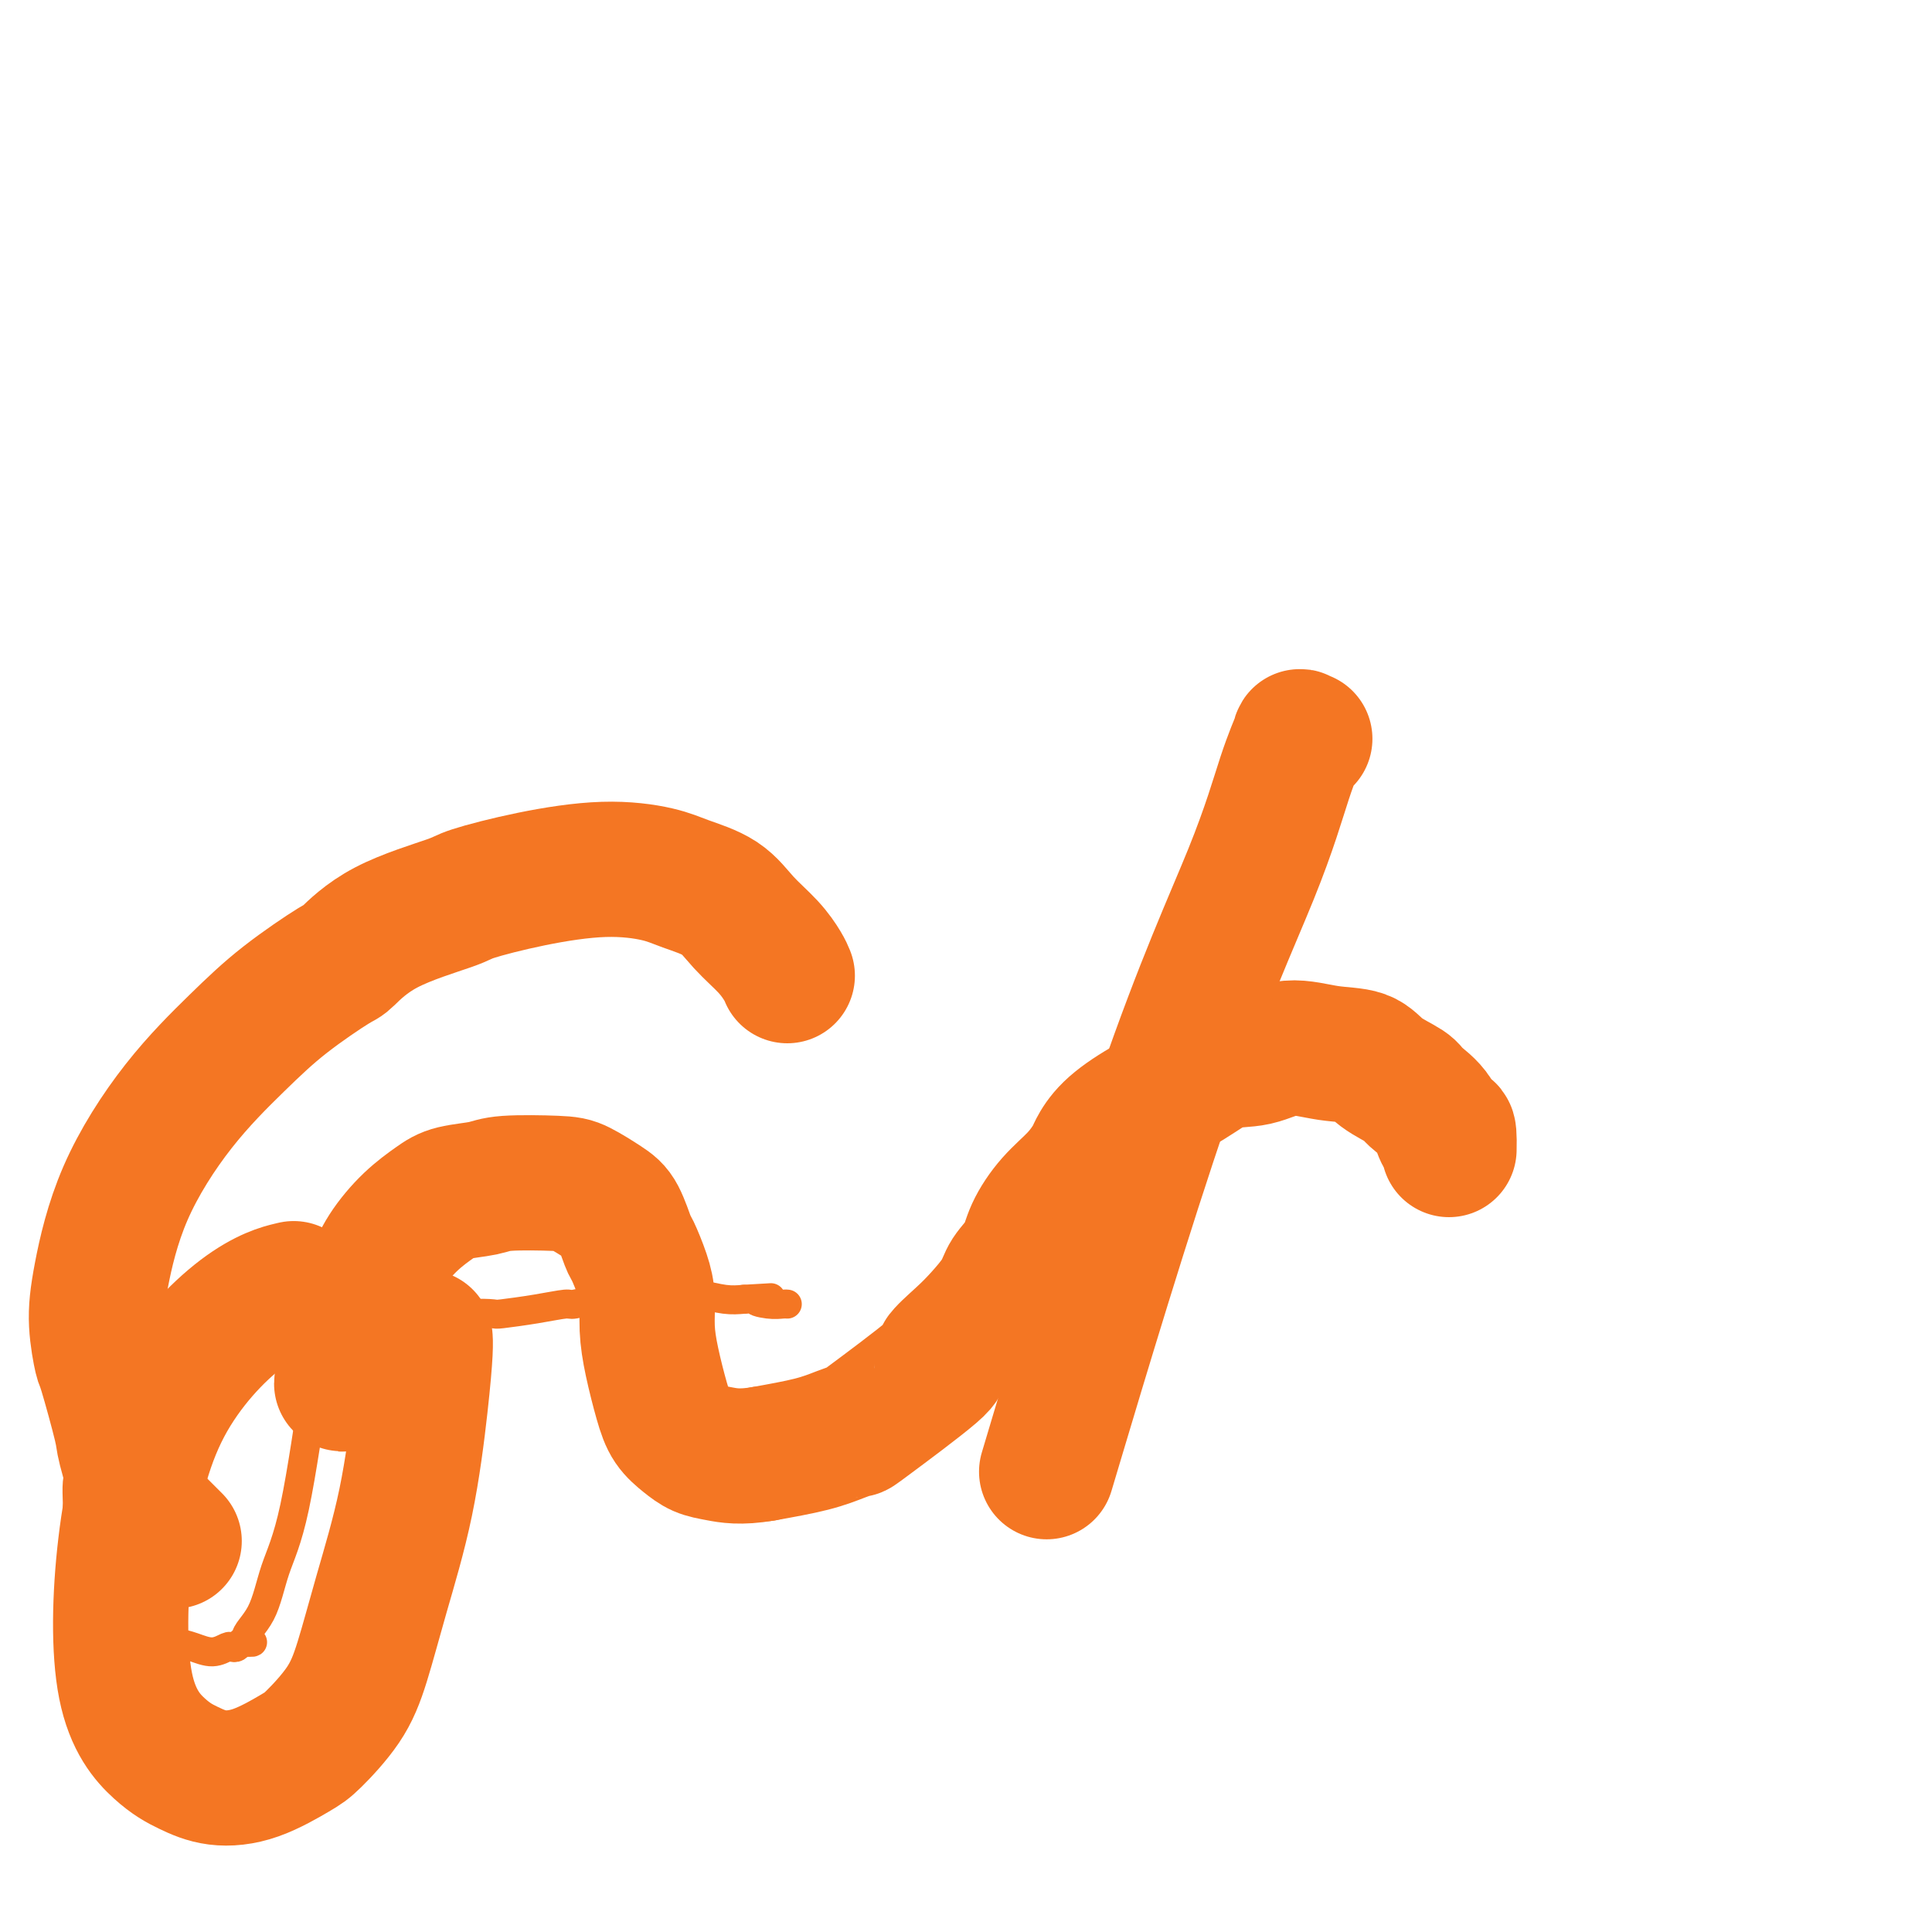 <svg viewBox='0 0 400 400' version='1.1' xmlns='http://www.w3.org/2000/svg' xmlns:xlink='http://www.w3.org/1999/xlink'><g fill='none' stroke='#F47623' stroke-width='6' stroke-linecap='round' stroke-linejoin='round'><path d='M25,282c-2.390,2.804 -0.865,1.813 -1,3c-0.135,1.187 -1.931,4.552 -3,7c-1.069,2.448 -1.411,3.977 -2,6c-0.589,2.023 -1.426,4.538 -2,6c-0.574,1.462 -0.887,1.869 -1,3c-0.113,1.131 -0.027,2.985 0,4c0.027,1.015 -0.005,1.192 0,2c0.005,0.808 0.046,2.246 0,3c-0.046,0.754 -0.179,0.823 0,1c0.179,0.177 0.668,0.461 1,1c0.332,0.539 0.505,1.334 1,2c0.495,0.666 1.311,1.204 2,2c0.689,0.796 1.249,1.852 2,3c0.751,1.148 1.692,2.390 2,3c0.308,0.610 -0.016,0.588 0,1c0.016,0.412 0.372,1.257 1,2c0.628,0.743 1.528,1.383 2,2c0.472,0.617 0.517,1.212 1,2c0.483,0.788 1.405,1.769 2,2c0.595,0.231 0.861,-0.287 1,0c0.139,0.287 0.149,1.380 1,2c0.851,0.620 2.543,0.768 4,1c1.457,0.232 2.680,0.546 4,1c1.320,0.454 2.736,1.046 4,1c1.264,-0.046 2.377,-0.730 3,-1c0.623,-0.270 0.755,-0.125 1,0c0.245,0.125 0.604,0.230 1,0c0.396,-0.230 0.828,-0.793 1,-1c0.172,-0.207 0.085,-0.056 0,0c-0.085,0.056 -0.167,0.016 0,0c0.167,-0.016 0.584,-0.008 1,0'/><path d='M51,340c2.793,0.115 0.275,-0.097 0,-1c-0.275,-0.903 1.692,-2.499 3,-5c1.308,-2.501 1.957,-5.909 3,-9c1.043,-3.091 2.479,-5.865 4,-13c1.521,-7.135 3.125,-18.630 4,-24c0.875,-5.370 1.019,-4.616 1,-5c-0.019,-0.384 -0.201,-1.907 0,-3c0.201,-1.093 0.787,-1.757 1,-2c0.213,-0.243 0.054,-0.065 0,0c-0.054,0.065 -0.004,0.015 0,0c0.004,-0.015 -0.040,0.003 0,0c0.040,-0.003 0.163,-0.028 0,0c-0.163,0.028 -0.613,0.110 0,0c0.613,-0.110 2.287,-0.411 4,-1c1.713,-0.589 3.465,-1.464 6,-2c2.535,-0.536 5.855,-0.731 8,-1c2.145,-0.269 3.117,-0.611 5,-1c1.883,-0.389 4.676,-0.826 7,-1c2.324,-0.174 4.177,-0.084 5,0c0.823,0.084 0.615,0.162 2,0c1.385,-0.162 4.362,-0.564 7,-1c2.638,-0.436 4.937,-0.905 6,-1c1.063,-0.095 0.891,0.184 2,0c1.109,-0.184 3.500,-0.830 5,-1c1.500,-0.170 2.109,0.137 5,0c2.891,-0.137 8.064,-0.717 11,-1c2.936,-0.283 3.637,-0.268 5,0c1.363,0.268 3.390,0.791 5,1c1.610,0.209 2.805,0.105 4,0'/><path d='M154,269c9.421,-0.525 4.472,-0.337 3,0c-1.472,0.337 0.533,0.822 2,1c1.467,0.178 2.395,0.048 3,0c0.605,-0.048 0.887,-0.014 1,0c0.113,0.014 0.056,0.007 0,0'/></g>
<g fill='none' stroke='#F47623' stroke-width='28' stroke-linecap='round' stroke-linejoin='round'><path d='M300,238c0.143,-6.065 -0.500,-3.227 -1,-3c-0.500,0.227 -0.858,-2.156 -2,-4c-1.142,-1.844 -3.068,-3.148 -4,-4c-0.932,-0.852 -0.869,-1.253 -2,-2c-1.131,-0.747 -3.455,-1.839 -5,-3c-1.545,-1.161 -2.312,-2.391 -4,-3c-1.688,-0.609 -4.296,-0.597 -7,-1c-2.704,-0.403 -5.505,-1.221 -8,-1c-2.495,0.221 -4.685,1.482 -7,2c-2.315,0.518 -4.757,0.292 -7,1c-2.243,0.708 -4.287,2.348 -7,4c-2.713,1.652 -6.093,3.316 -9,5c-2.907,1.684 -5.340,3.390 -7,5c-1.660,1.610 -2.546,3.126 -3,4c-0.454,0.874 -0.477,1.108 -1,2c-0.523,0.892 -1.548,2.444 -3,4c-1.452,1.556 -3.332,3.118 -5,5c-1.668,1.882 -3.125,4.086 -4,6c-0.875,1.914 -1.170,3.540 -2,5c-0.830,1.460 -2.197,2.756 -3,4c-0.803,1.244 -1.044,2.436 -2,4c-0.956,1.564 -2.628,3.498 -4,5c-1.372,1.502 -2.442,2.570 -4,4c-1.558,1.430 -3.602,3.223 -4,4c-0.398,0.777 0.849,0.540 -2,3c-2.849,2.460 -9.794,7.618 -13,10c-3.206,2.382 -2.674,1.989 -3,2c-0.326,0.011 -1.511,0.426 -3,1c-1.489,0.574 -3.283,1.307 -6,2c-2.717,0.693 -6.359,1.347 -10,2'/><path d='M158,301c-4.773,0.811 -7.204,0.338 -9,0c-1.796,-0.338 -2.957,-0.542 -4,-1c-1.043,-0.458 -1.968,-1.170 -3,-2c-1.032,-0.830 -2.171,-1.779 -3,-3c-0.829,-1.221 -1.348,-2.716 -2,-5c-0.652,-2.284 -1.435,-5.358 -2,-8c-0.565,-2.642 -0.910,-4.851 -1,-7c-0.090,-2.149 0.075,-4.239 0,-6c-0.075,-1.761 -0.391,-3.195 -1,-5c-0.609,-1.805 -1.510,-3.983 -2,-5c-0.490,-1.017 -0.568,-0.875 -1,-2c-0.432,-1.125 -1.218,-3.518 -2,-5c-0.782,-1.482 -1.561,-2.054 -3,-3c-1.439,-0.946 -3.540,-2.265 -5,-3c-1.460,-0.735 -2.279,-0.886 -5,-1c-2.721,-0.114 -7.342,-0.192 -10,0c-2.658,0.192 -3.352,0.654 -5,1c-1.648,0.346 -4.251,0.576 -6,1c-1.749,0.424 -2.645,1.042 -4,2c-1.355,0.958 -3.169,2.255 -5,4c-1.831,1.745 -3.678,3.938 -5,6c-1.322,2.062 -2.119,3.992 -3,6c-0.881,2.008 -1.844,4.095 -3,8c-1.156,3.905 -2.503,9.628 -3,12c-0.497,2.372 -0.142,1.392 0,1c0.142,-0.392 0.071,-0.196 0,0'/><path d='M36,319c0.005,0.005 0.010,0.009 0,0c-0.010,-0.009 -0.033,-0.033 0,0c0.033,0.033 0.124,0.122 0,0c-0.124,-0.122 -0.461,-0.457 -1,-1c-0.539,-0.543 -1.280,-1.295 -2,-2c-0.720,-0.705 -1.419,-1.363 -2,-2c-0.581,-0.637 -1.044,-1.251 -2,-4c-0.956,-2.749 -2.404,-7.632 -3,-10c-0.596,-2.368 -0.341,-2.221 -1,-5c-0.659,-2.779 -2.233,-8.485 -3,-11c-0.767,-2.515 -0.728,-1.840 -1,-3c-0.272,-1.160 -0.855,-4.155 -1,-7c-0.145,-2.845 0.150,-5.538 1,-10c0.850,-4.462 2.256,-10.692 5,-17c2.744,-6.308 6.825,-12.694 11,-18c4.175,-5.306 8.443,-9.531 12,-13c3.557,-3.469 6.403,-6.183 10,-9c3.597,-2.817 7.943,-5.737 10,-7c2.057,-1.263 1.824,-0.869 3,-2c1.176,-1.131 3.762,-3.786 8,-6c4.238,-2.214 10.128,-3.989 13,-5c2.872,-1.011 2.726,-1.260 5,-2c2.274,-0.740 6.968,-1.970 12,-3c5.032,-1.030 10.403,-1.859 15,-2c4.597,-0.141 8.421,0.404 11,1c2.579,0.596 3.913,1.241 6,2c2.087,0.759 4.927,1.632 7,3c2.073,1.368 3.380,3.233 5,5c1.620,1.767 3.551,3.437 5,5c1.449,1.563 2.414,3.018 3,4c0.586,0.982 0.793,1.491 1,2'/><path d='M88,277c-0.000,-0.001 -0.000,-0.001 0,0c0.000,0.001 0.001,0.005 0,0c-0.001,-0.005 -0.002,-0.018 0,0c0.002,0.018 0.007,0.067 0,0c-0.007,-0.067 -0.028,-0.250 0,0c0.028,0.250 0.104,0.935 0,3c-0.104,2.065 -0.388,5.512 -1,11c-0.612,5.488 -1.554,13.018 -3,20c-1.446,6.982 -3.398,13.416 -5,19c-1.602,5.584 -2.855,10.319 -4,14c-1.145,3.681 -2.181,6.308 -4,9c-1.819,2.692 -4.421,5.448 -6,7c-1.579,1.552 -2.134,1.900 -4,3c-1.866,1.100 -5.043,2.952 -8,4c-2.957,1.048 -5.693,1.293 -8,1c-2.307,-0.293 -4.185,-1.124 -6,-2c-1.815,-0.876 -3.568,-1.795 -6,-4c-2.432,-2.205 -5.544,-5.694 -7,-13c-1.456,-7.306 -1.258,-18.427 0,-29c1.258,-10.573 3.574,-20.597 8,-29c4.426,-8.403 10.961,-15.185 16,-19c5.039,-3.815 8.583,-4.661 10,-5c1.417,-0.339 0.709,-0.169 0,0'/><path d='M270,153c0.130,-0.038 0.259,-0.075 0,0c-0.259,0.075 -0.907,0.263 -1,0c-0.093,-0.263 0.367,-0.976 0,0c-0.367,0.976 -1.563,3.643 -3,8c-1.437,4.357 -3.117,10.405 -7,20c-3.883,9.595 -9.968,22.737 -18,46c-8.032,23.263 -18.009,56.647 -22,70c-3.991,13.353 -1.995,6.677 0,0'/></g>
</svg>